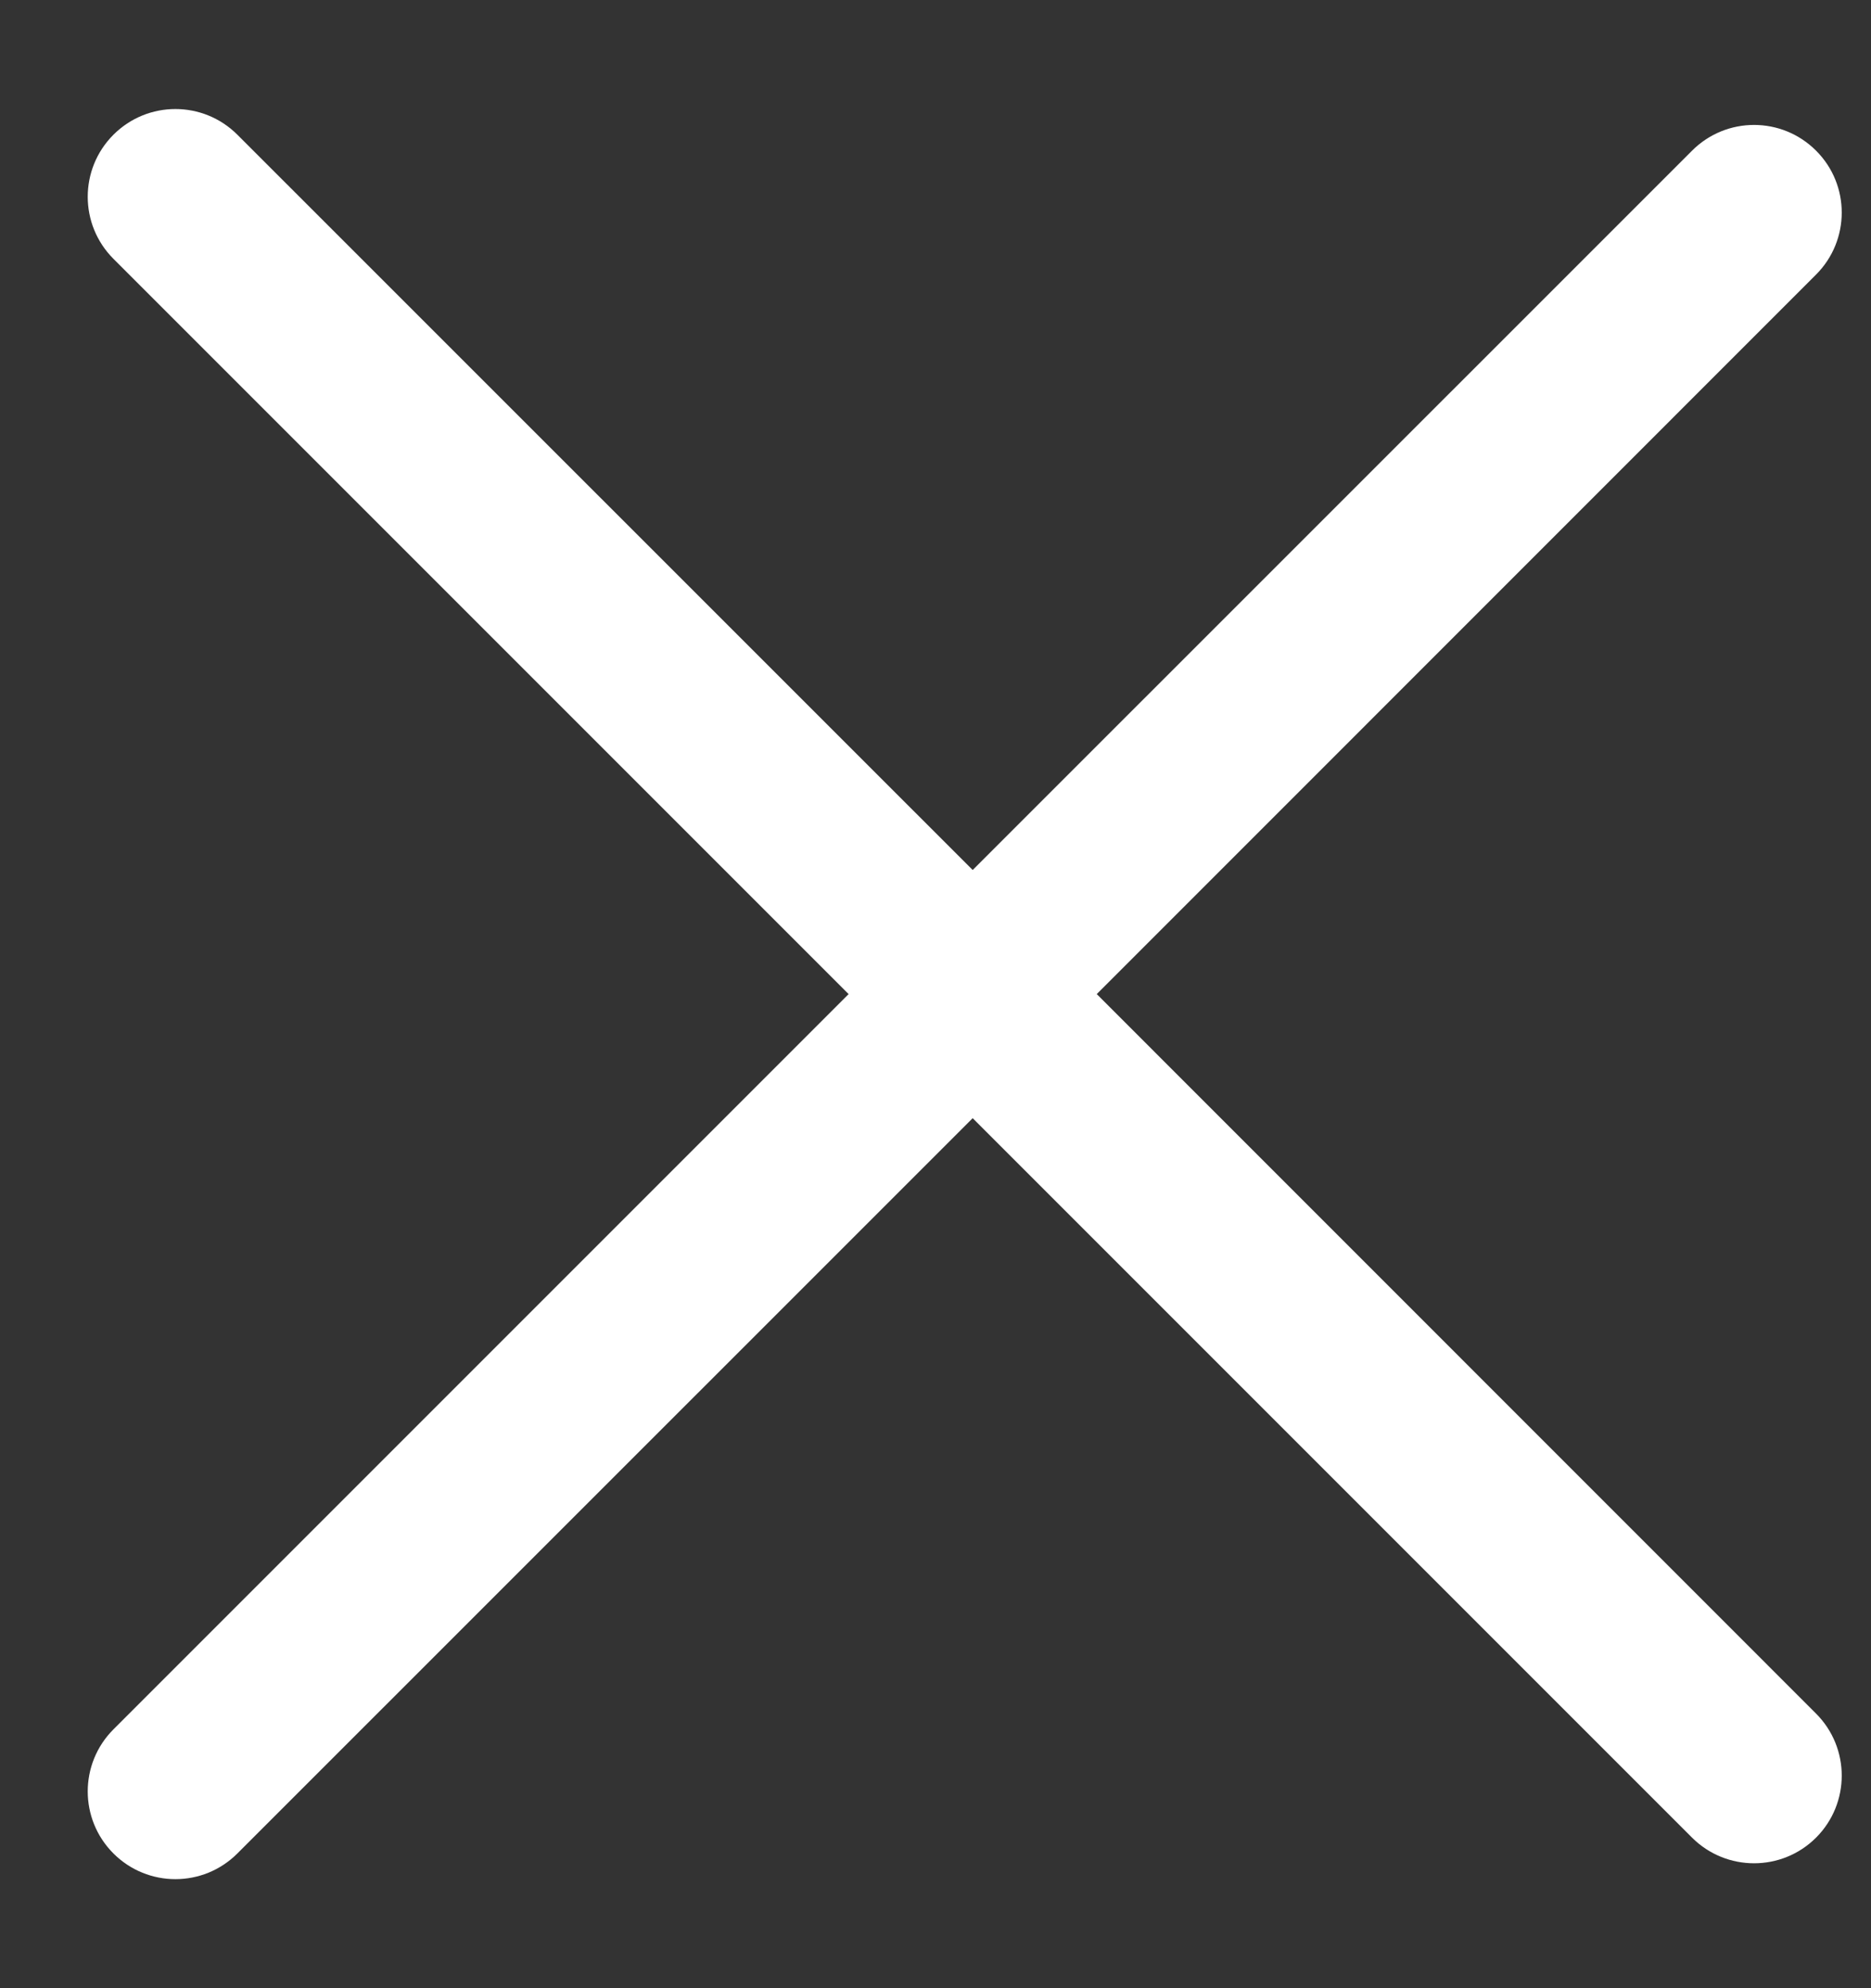 <svg width="16" height="17" viewBox="0 0 16 17" fill="none" xmlns="http://www.w3.org/2000/svg">
<rect x="0" y="0" width="16" height="17" fill="#333333" stroke="none"/>
<path fill-rule="evenodd" clip-rule="evenodd" d="M0.97 1.152C1.263 0.859 1.737 0.859 2.03 1.152L8.318 7.439L14.47 1.288C14.763 0.995 15.237 0.995 15.53 1.288C15.823 1.58 15.823 2.055 15.53 2.348L9.379 8.5L15.53 14.652C15.823 14.945 15.823 15.42 15.53 15.713C15.237 16.005 14.763 16.005 14.47 15.713L8.318 9.561L2.03 15.848C1.737 16.141 1.263 16.141 0.97 15.848C0.677 15.555 0.677 15.08 0.97 14.787L7.257 8.5L0.97 2.213C0.677 1.92 0.677 1.445 0.97 1.152Z" fill="white"/>
</svg>

